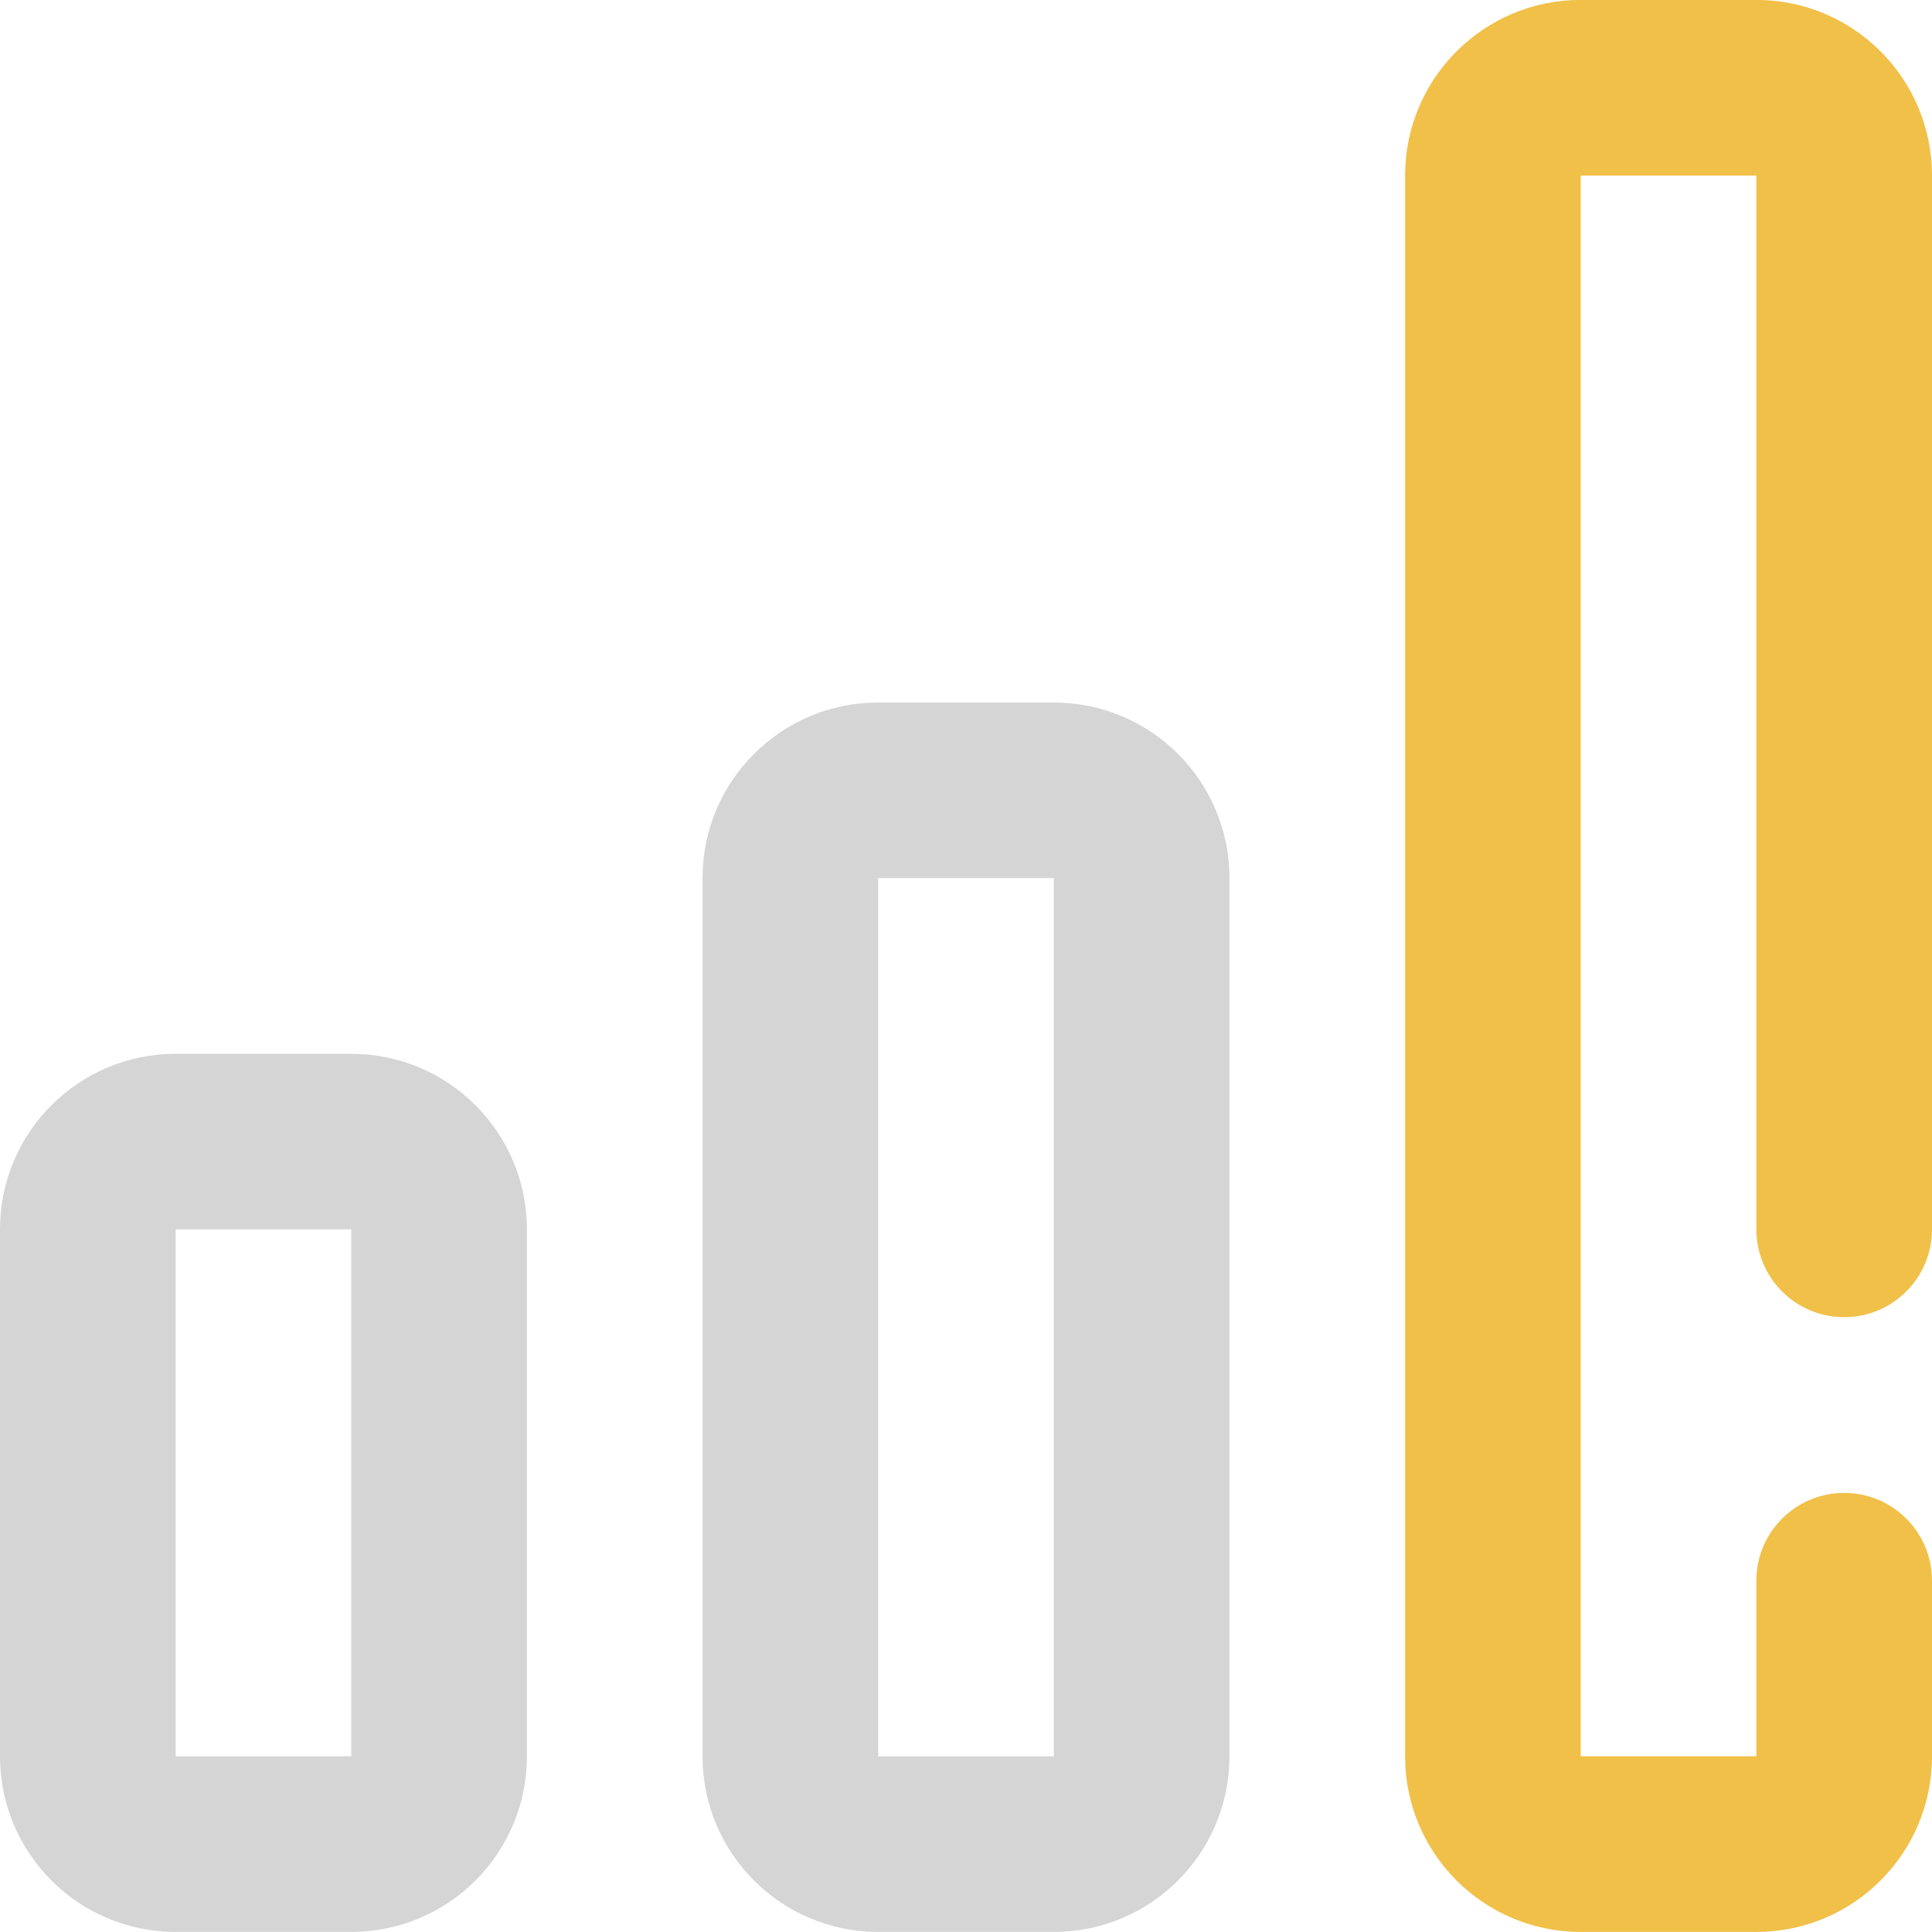 <svg xmlns="http://www.w3.org/2000/svg" xmlns:xlink="http://www.w3.org/1999/xlink" width="22px" height="22px">
<path fill-rule="evenodd" fill="rgb(213, 213, 213)" d="M12.000,21.999 L10.000,21.999 C8.895,21.999 8.000,21.104 8.000,19.999 L8.000,9.999 C8.000,8.895 8.895,8.000 10.000,8.000 L12.000,8.000 C13.105,8.000 14.000,8.895 14.000,9.999 L14.000,19.999 C14.000,21.104 13.105,21.999 12.000,21.999 ZM12.000,9.999 L10.000,9.999 L10.000,19.999 L12.000,19.999 L12.000,9.999 ZM4.000,21.999 L2.000,21.999 C0.895,21.999 -0.000,21.104 -0.000,19.999 L-0.000,13.999 C-0.000,12.895 0.895,12.000 2.000,12.000 L4.000,12.000 C5.105,12.000 6.000,12.895 6.000,13.999 L6.000,19.999 C6.000,21.104 5.105,21.999 4.000,21.999 ZM4.000,13.999 L2.000,13.999 L2.000,19.999 L4.000,19.999 L4.000,13.999 Z"/>
<path fill-rule="evenodd" fill="rgb(241, 192, 72)" d="M20.000,17.999 C20.000,17.447 20.448,17.000 21.000,17.000 C21.552,17.000 22.000,17.447 22.000,17.999 L22.000,19.999 C22.000,21.104 21.105,21.999 20.000,21.999 L18.000,21.999 C16.895,21.999 16.000,21.104 16.000,19.999 L16.000,2.000 C16.000,0.895 16.895,-0.001 18.000,-0.001 L20.000,-0.001 C21.105,-0.001 22.000,0.895 22.000,2.000 L22.000,13.999 C22.000,14.552 21.552,14.999 21.000,14.999 C20.448,14.999 20.000,14.552 20.000,13.999 L20.000,2.000 L18.000,2.000 L18.000,19.999 L20.000,19.999 L20.000,17.999 Z"/>
</svg>
